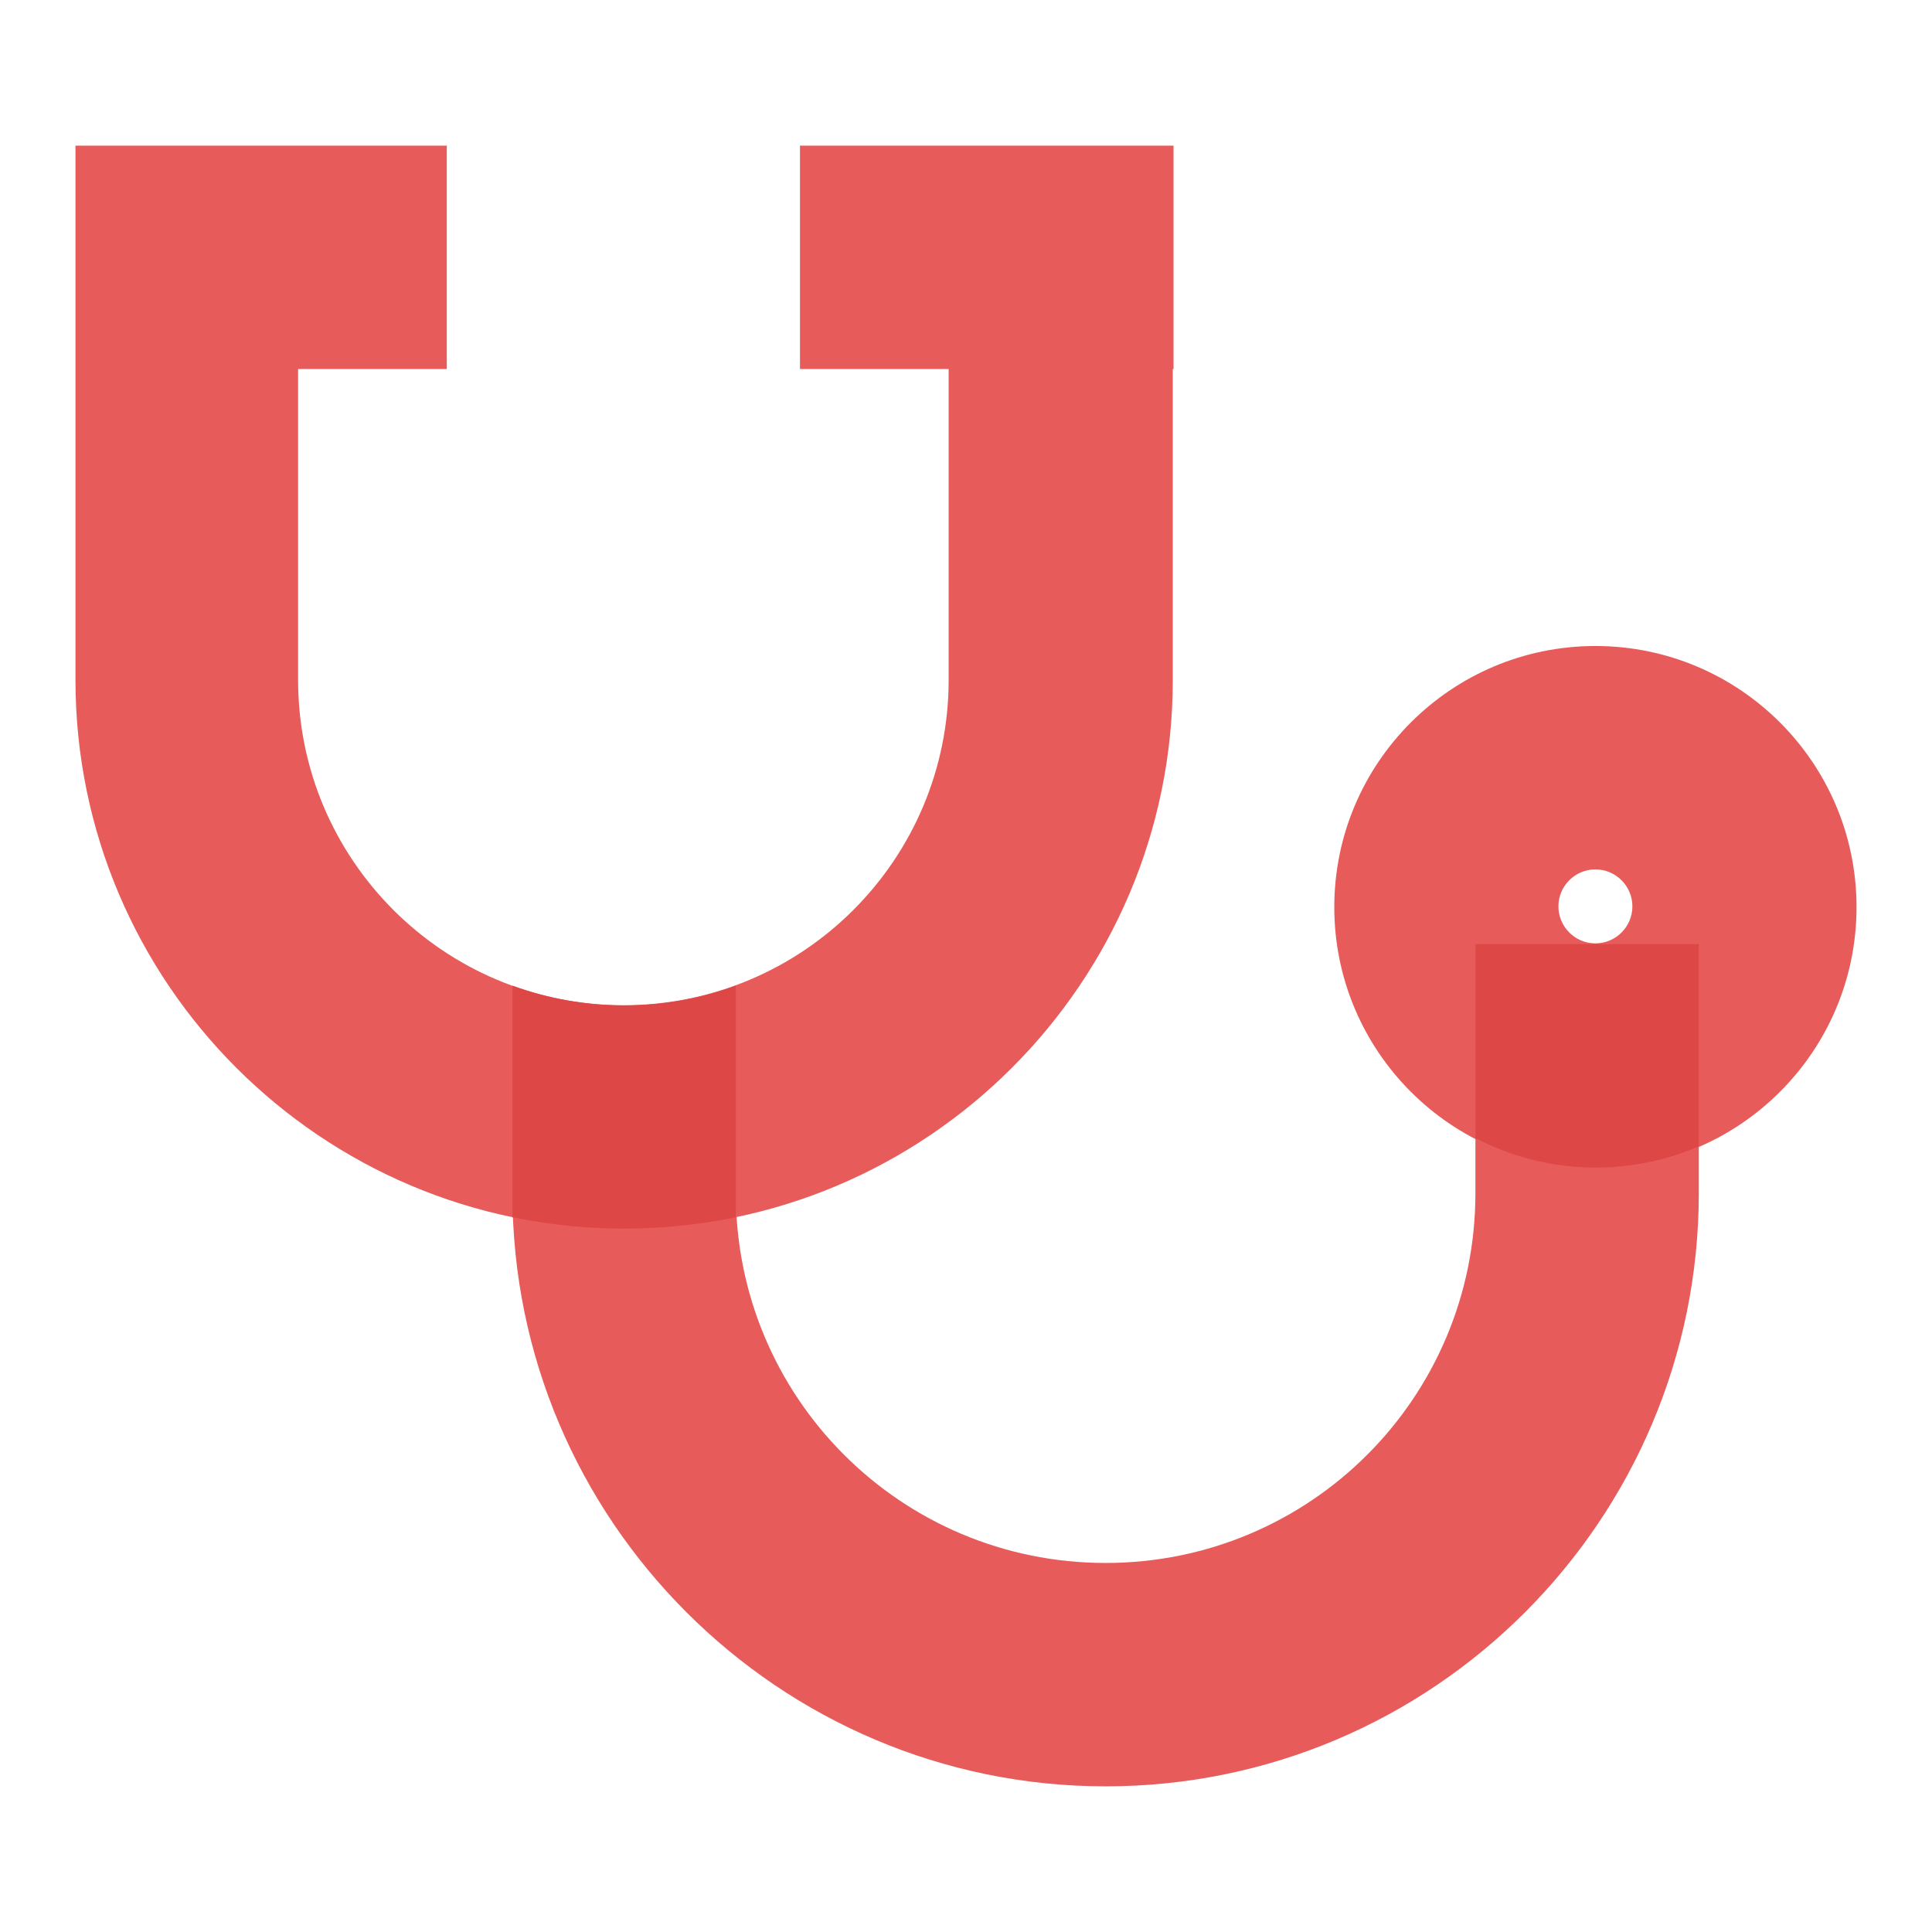 <?xml version="1.0" encoding="utf-8"?>
<!-- Svg Vector Icons : http://www.onlinewebfonts.com/icon -->
<!DOCTYPE svg PUBLIC "-//W3C//DTD SVG 1.1//EN" "http://www.w3.org/Graphics/SVG/1.1/DTD/svg11.dtd">
<svg version="1.1" xmlns="http://www.w3.org/2000/svg" xmlns:xlink="http://www.w3.org/1999/xlink" x="0px" y="0px" viewBox="0 0 256 256" enable-background="new 0 0 256 256" xml:space="preserve">
<g> <path fill="#e75c5b" d="M155.4,19.3h-49.4v29.6h19.7v41.2c0,23.8-19.3,43.1-43.1,43.1c-23.8,0-43.1-19.3-43.1-43.1l0,0V48.9h19.7 V19.3H10v70.8c0,40.1,32.6,72.7,72.7,72.7s72.7-32.6,72.7-72.7V48.9h0.1V19.3z"/> <path fill="#e75c5b" d="M146.5,236.7c-43.3,0-78.6-35.3-78.6-78.6h29.6c0,27.1,21.9,49,49,49c27.1,0,49-21.9,49-49v-33h29.6v33 C225.1,201.4,189.9,236.7,146.5,236.7z"/> <path fill="#dd4846" d="M97.5,130.6v30.7c-9.8,2-19.8,2-29.6,0v-30.7C77.5,134.1,88,134.1,97.5,130.6L97.5,130.6z"/> <path fill="#e75c5b" d="M211.4,115.2c2.7,0,4.9,2.2,4.9,4.9s-2.2,4.9-4.9,4.9c-2.7,0-4.9-2.2-4.9-4.9S208.7,115.2,211.4,115.2 L211.4,115.2 M211.4,85.6c-19.1,0-34.6,15.5-34.6,34.6s15.5,34.6,34.6,34.6s34.6-15.5,34.6-34.6l0,0 C246,101.1,230.5,85.6,211.4,85.6L211.4,85.6L211.4,85.6z"/> <path fill="#dd4846" d="M195.5,150.8c9.2,4.8,20.1,5.2,29.6,1.1v-26.8h-29.6V150.8z"/></g>
</svg>